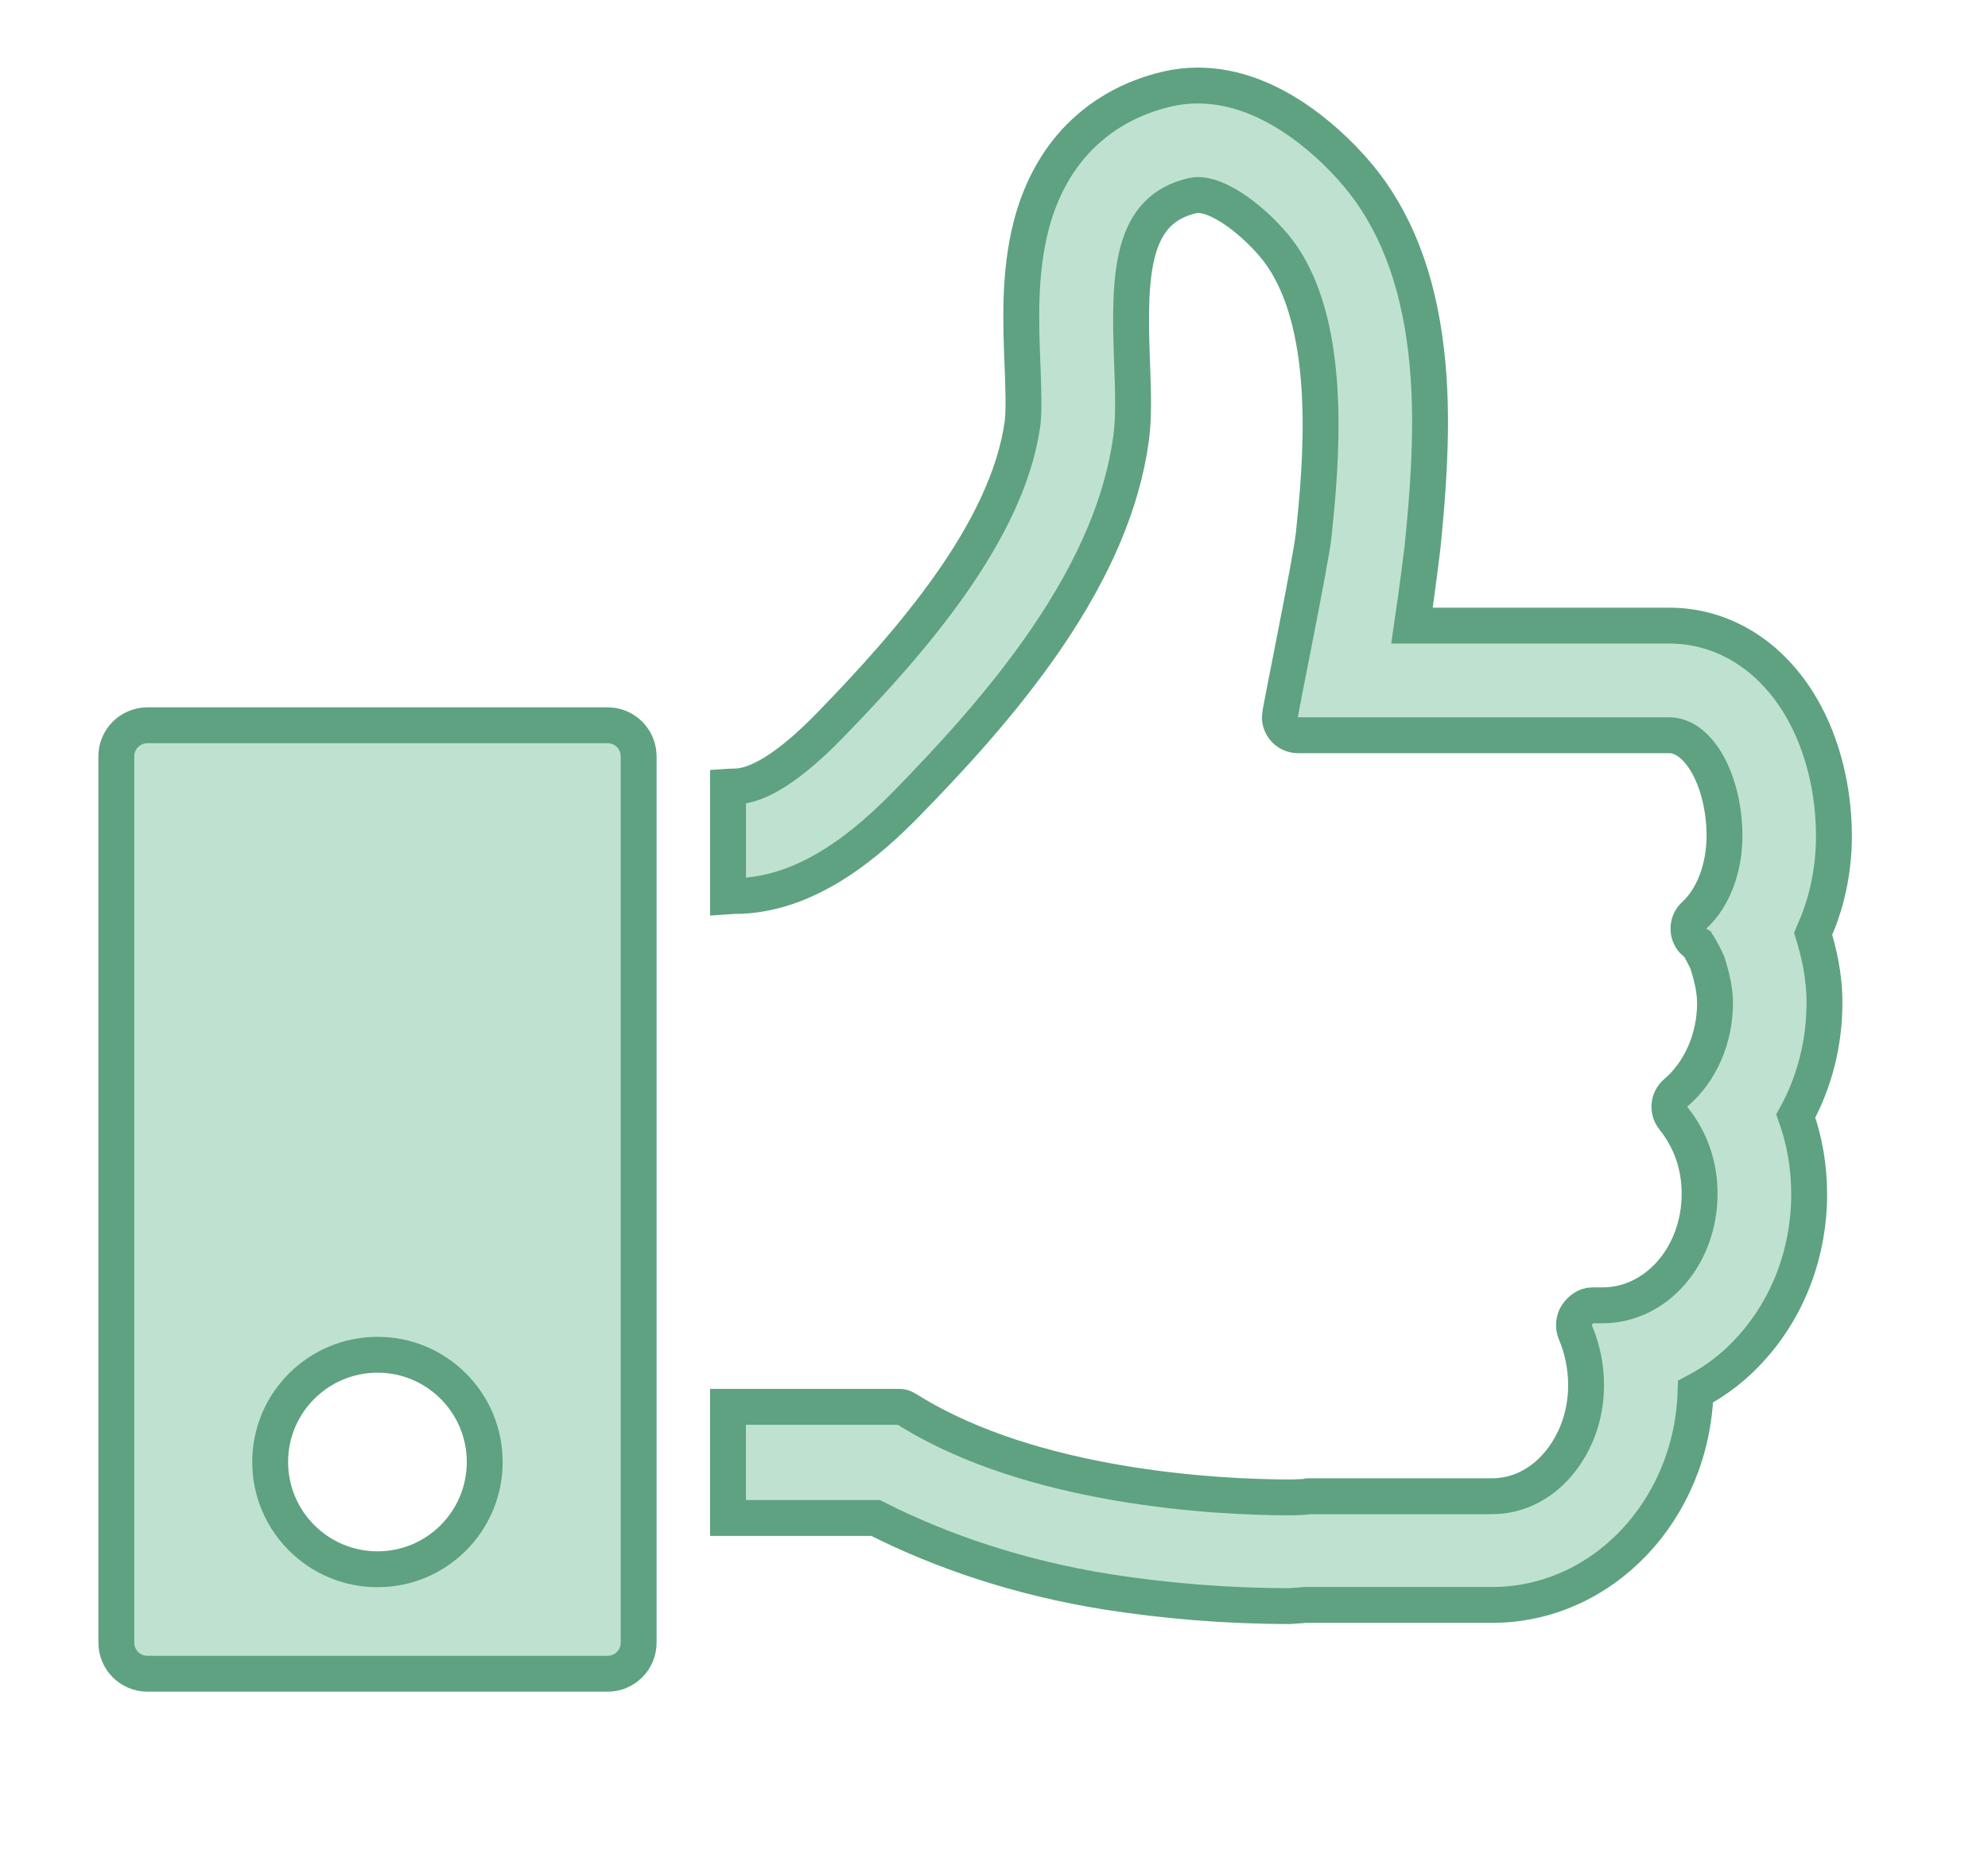 <?xml version="1.0" encoding="utf-8"?>
<!-- Generator: Adobe Illustrator 16.0.0, SVG Export Plug-In . SVG Version: 6.00 Build 0)  -->
<!DOCTYPE svg PUBLIC "-//W3C//DTD SVG 1.1//EN" "http://www.w3.org/Graphics/SVG/1.1/DTD/svg11.dtd">
<svg version="1.1" xmlns="http://www.w3.org/2000/svg" xmlns:xlink="http://www.w3.org/1999/xlink" x="0px" y="0px"
	 width="27.704px" height="25.953px" viewBox="0 0 27.704 25.953" enable-background="new 0 0 27.704 25.953" xml:space="preserve">
<g id="Layer_1">
	<g>
		<path fill="#BFE2D0" stroke="#5EA281" stroke-width="0.5" stroke-miterlimit="10" d="M25.267,13.014
			c0.021-0.05,0.043-0.098,0.063-0.148c0.149-0.374,0.227-0.793,0.227-1.211c0-0.651-0.16-1.288-0.452-1.791
			c-0.422-0.727-1.094-1.144-1.844-1.144h-3.584c0.077-0.522,0.138-1.017,0.149-1.115c0.069-0.689,0.135-1.501,0.085-2.307
			c-0.07-1.091-0.336-1.95-0.81-2.625c-0.218-0.31-0.529-0.63-0.855-0.881c-0.519-0.398-1.041-0.6-1.555-0.6
			c-0.139,0-0.278,0.016-0.413,0.046c-0.525,0.121-0.965,0.373-1.307,0.749c-0.28,0.312-0.483,0.701-0.601,1.158
			c-0.171,0.66-0.145,1.351-0.12,1.963c0.011,0.29,0.022,0.62,0,0.791c-0.206,1.503-1.547,3.043-2.69,4.217
			c-0.549,0.563-0.995,0.847-1.327,0.847c-0.028,0-0.058,0-0.087,0.002v1.529c0.029-0.002,0.057-0.005,0.087-0.005
			c1.023,0,1.872-0.744,2.42-1.307c0.578-0.593,1.319-1.387,1.931-2.284c0.671-0.985,1.057-1.896,1.179-2.79
			c0.041-0.305,0.027-0.67,0.013-1.059c-0.048-1.236-0.016-2.126,0.843-2.322c0.025-0.006,0.049-0.009,0.073-0.009
			c0.372,0,0.922,0.492,1.161,0.833c0.745,1.06,0.549,2.977,0.455,3.899c-0.039,0.376-0.473,2.47-0.473,2.543
			c0,0.141,0.113,0.255,0.254,0.255c0.006,0,5.172,0,5.172,0c0.418,0,0.771,0.645,0.771,1.408c0,0.442-0.16,0.864-0.419,1.099
			c-0.104,0.095-0.111,0.257-0.017,0.36c0.02,0.021,0.04,0.036,0.064,0.05c0.042,0.066,0.112,0.203,0.134,0.254
			c0.072,0.227,0.106,0.405,0.106,0.563c0,0.492-0.205,0.961-0.547,1.25c-0.104,0.09-0.119,0.246-0.033,0.354
			c0.239,0.301,0.365,0.652,0.365,1.053c0,0.865-0.605,1.555-1.352,1.555h-0.145c-0.085,0-0.164,0.061-0.212,0.131
			c-0.047,0.072-0.054,0.17-0.021,0.248c0.098,0.23,0.148,0.486,0.148,0.734c0,0.42-0.141,0.809-0.396,1.107
			c-0.248,0.289-0.573,0.441-0.914,0.441h-2.563c-0.013,0-0.032,0.01-0.058,0.01c-0.046,0-0.113,0.006-0.2,0.006
			c-1.018,0-3.57-0.135-5.297-1.205c-0.042-0.025-0.087-0.057-0.134-0.057h-2.396v1.549h2.057c0.932,0.473,2.017,0.836,3.224,1.029
			c0.809,0.127,1.665,0.199,2.547,0.199c0.048,0,0.091-0.01,0.126-0.008c0.031,0,0.058-0.008,0.08-0.008h0.001
			c0.011,0,0.03,0,0.051,0h2.563c1.531,0,2.783-1.314,2.835-2.973c0.296-0.156,0.561-0.361,0.79-0.621
			c0.511-0.574,0.793-1.33,0.793-2.131c0-0.379-0.063-0.744-0.186-1.09c0.261-0.475,0.399-1.016,0.399-1.574
			C25.427,13.594,25.341,13.255,25.267,13.014z"/>
		<path fill="#BFE2D0" stroke="#5EA281" stroke-width="0.5" stroke-miterlimit="10" d="M8.468,10.109H2.055
			c-0.239,0-0.434,0.193-0.434,0.433v12.353c0,0.24,0.194,0.434,0.434,0.434h6.413c0.238,0,0.432-0.193,0.432-0.434V10.542
			C8.899,10.302,8.706,10.109,8.468,10.109z M5.262,21.873c-0.827,0-1.497-0.67-1.497-1.496c0-0.824,0.67-1.494,1.497-1.494
			c0.825,0,1.493,0.67,1.493,1.494C6.755,21.203,6.087,21.873,5.262,21.873z"/>
	</g>
</g>
<g id="Layer_2">
</g>
</svg>
